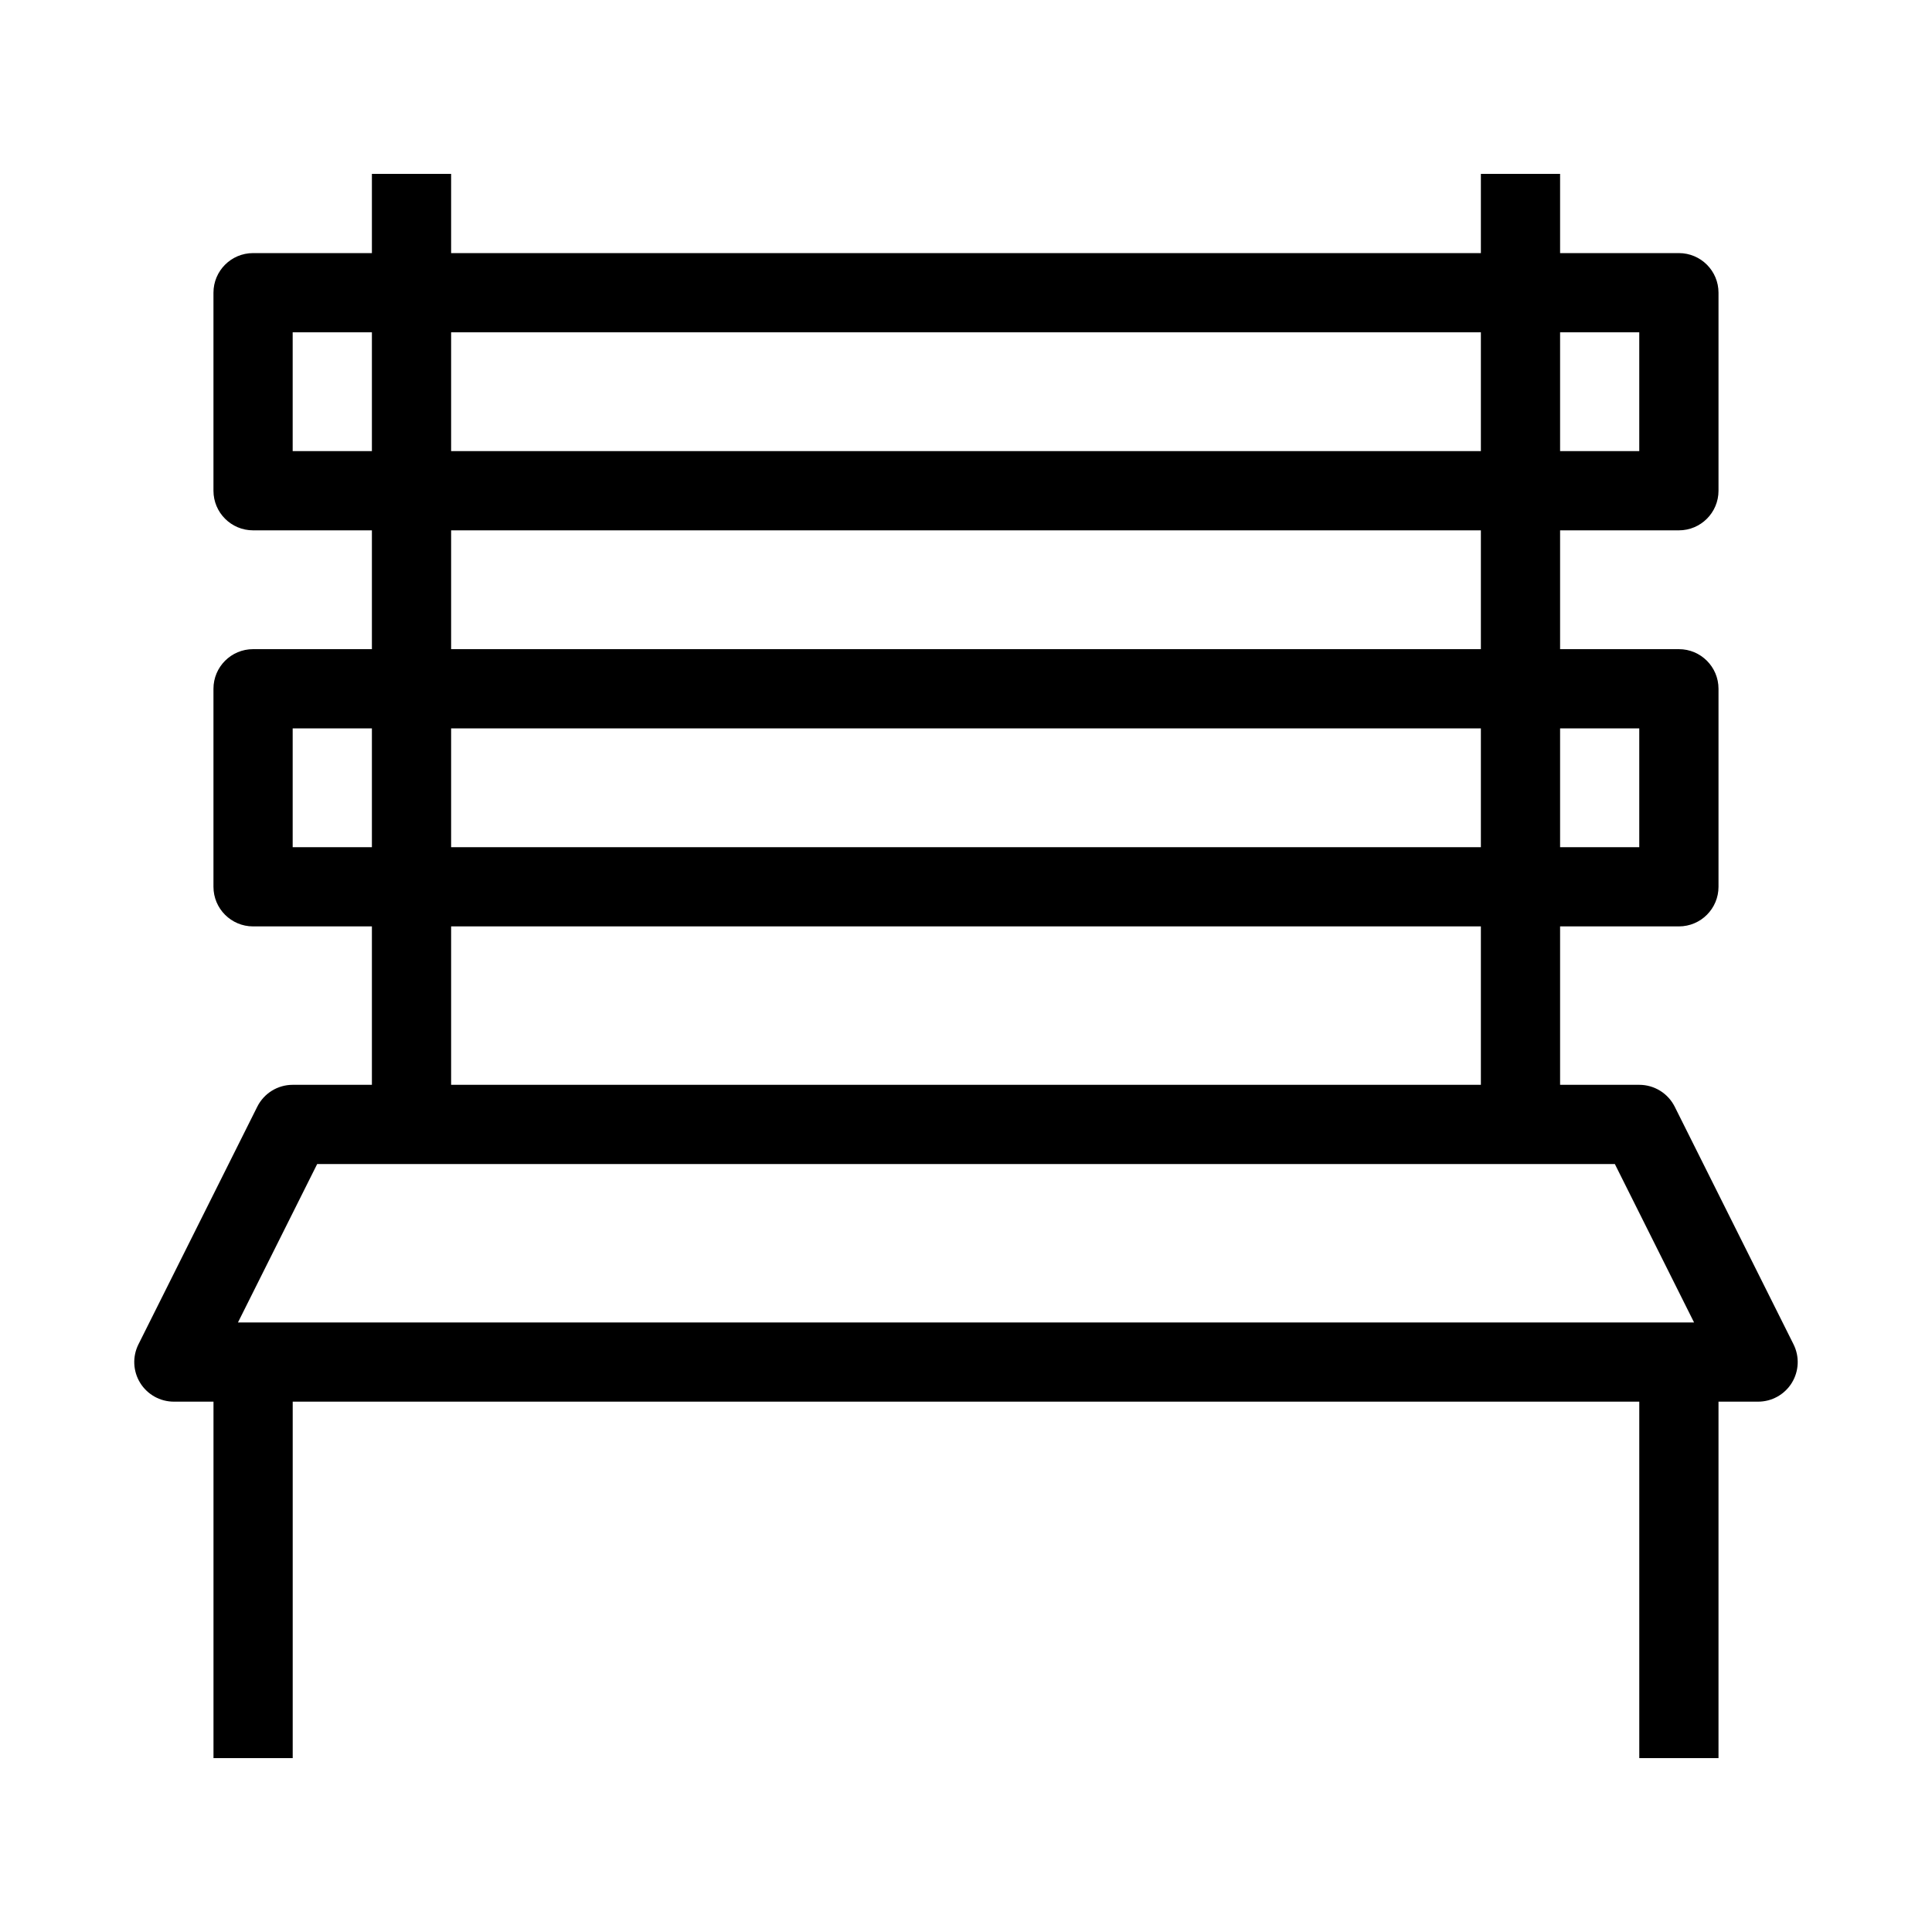 <?xml version="1.0" encoding="UTF-8"?>
<!-- Uploaded to: SVG Repo, www.svgrepo.com, Generator: SVG Repo Mixer Tools -->
<svg fill="#000000" width="800px" height="800px" version="1.1" viewBox="144 144 512 512" xmlns="http://www.w3.org/2000/svg">
 <g fill-rule="evenodd">
  <path d="m200.57 326.53c0-5.797 4.699-10.496 10.496-10.496h377.86c5.797 0 10.496 4.699 10.496 10.496v52.48c0 5.793-4.699 10.496-10.496 10.496h-377.86c-5.797 0-10.496-4.703-10.496-10.496zm20.992 10.496v31.488h356.86v-31.488z"/>
  <path d="m200.57 221.57c0-5.797 4.699-10.496 10.496-10.496h377.86c5.797 0 10.496 4.699 10.496 10.496v52.48c0 5.797-4.699 10.496-10.496 10.496h-377.86c-5.797 0-10.496-4.699-10.496-10.496zm20.992 10.496v31.488h356.86v-31.488z"/>
  <path d="m212.18 437.29c1.777-3.555 5.41-5.801 9.387-5.801h356.86c3.977 0 7.609 2.246 9.391 5.801l31.488 62.977c1.625 3.254 1.449 7.117-0.461 10.211-1.914 3.094-5.289 4.977-8.93 4.977h-419.84c-3.637 0-7.016-1.883-8.93-4.977-1.91-3.094-2.086-6.957-0.457-10.211zm15.875 15.191-20.992 41.98h385.88l-20.992-41.98z"/>
  <path d="m557.44 190.08v251.91h-20.992v-251.91z"/>
  <path d="m599.42 504.96v104.96h-20.992v-104.96z"/>
  <path d="m263.55 190.08v251.91h-20.992v-251.91z"/>
  <path d="m221.57 504.96v104.96h-20.992v-104.96z"/>
 </g>
</svg>